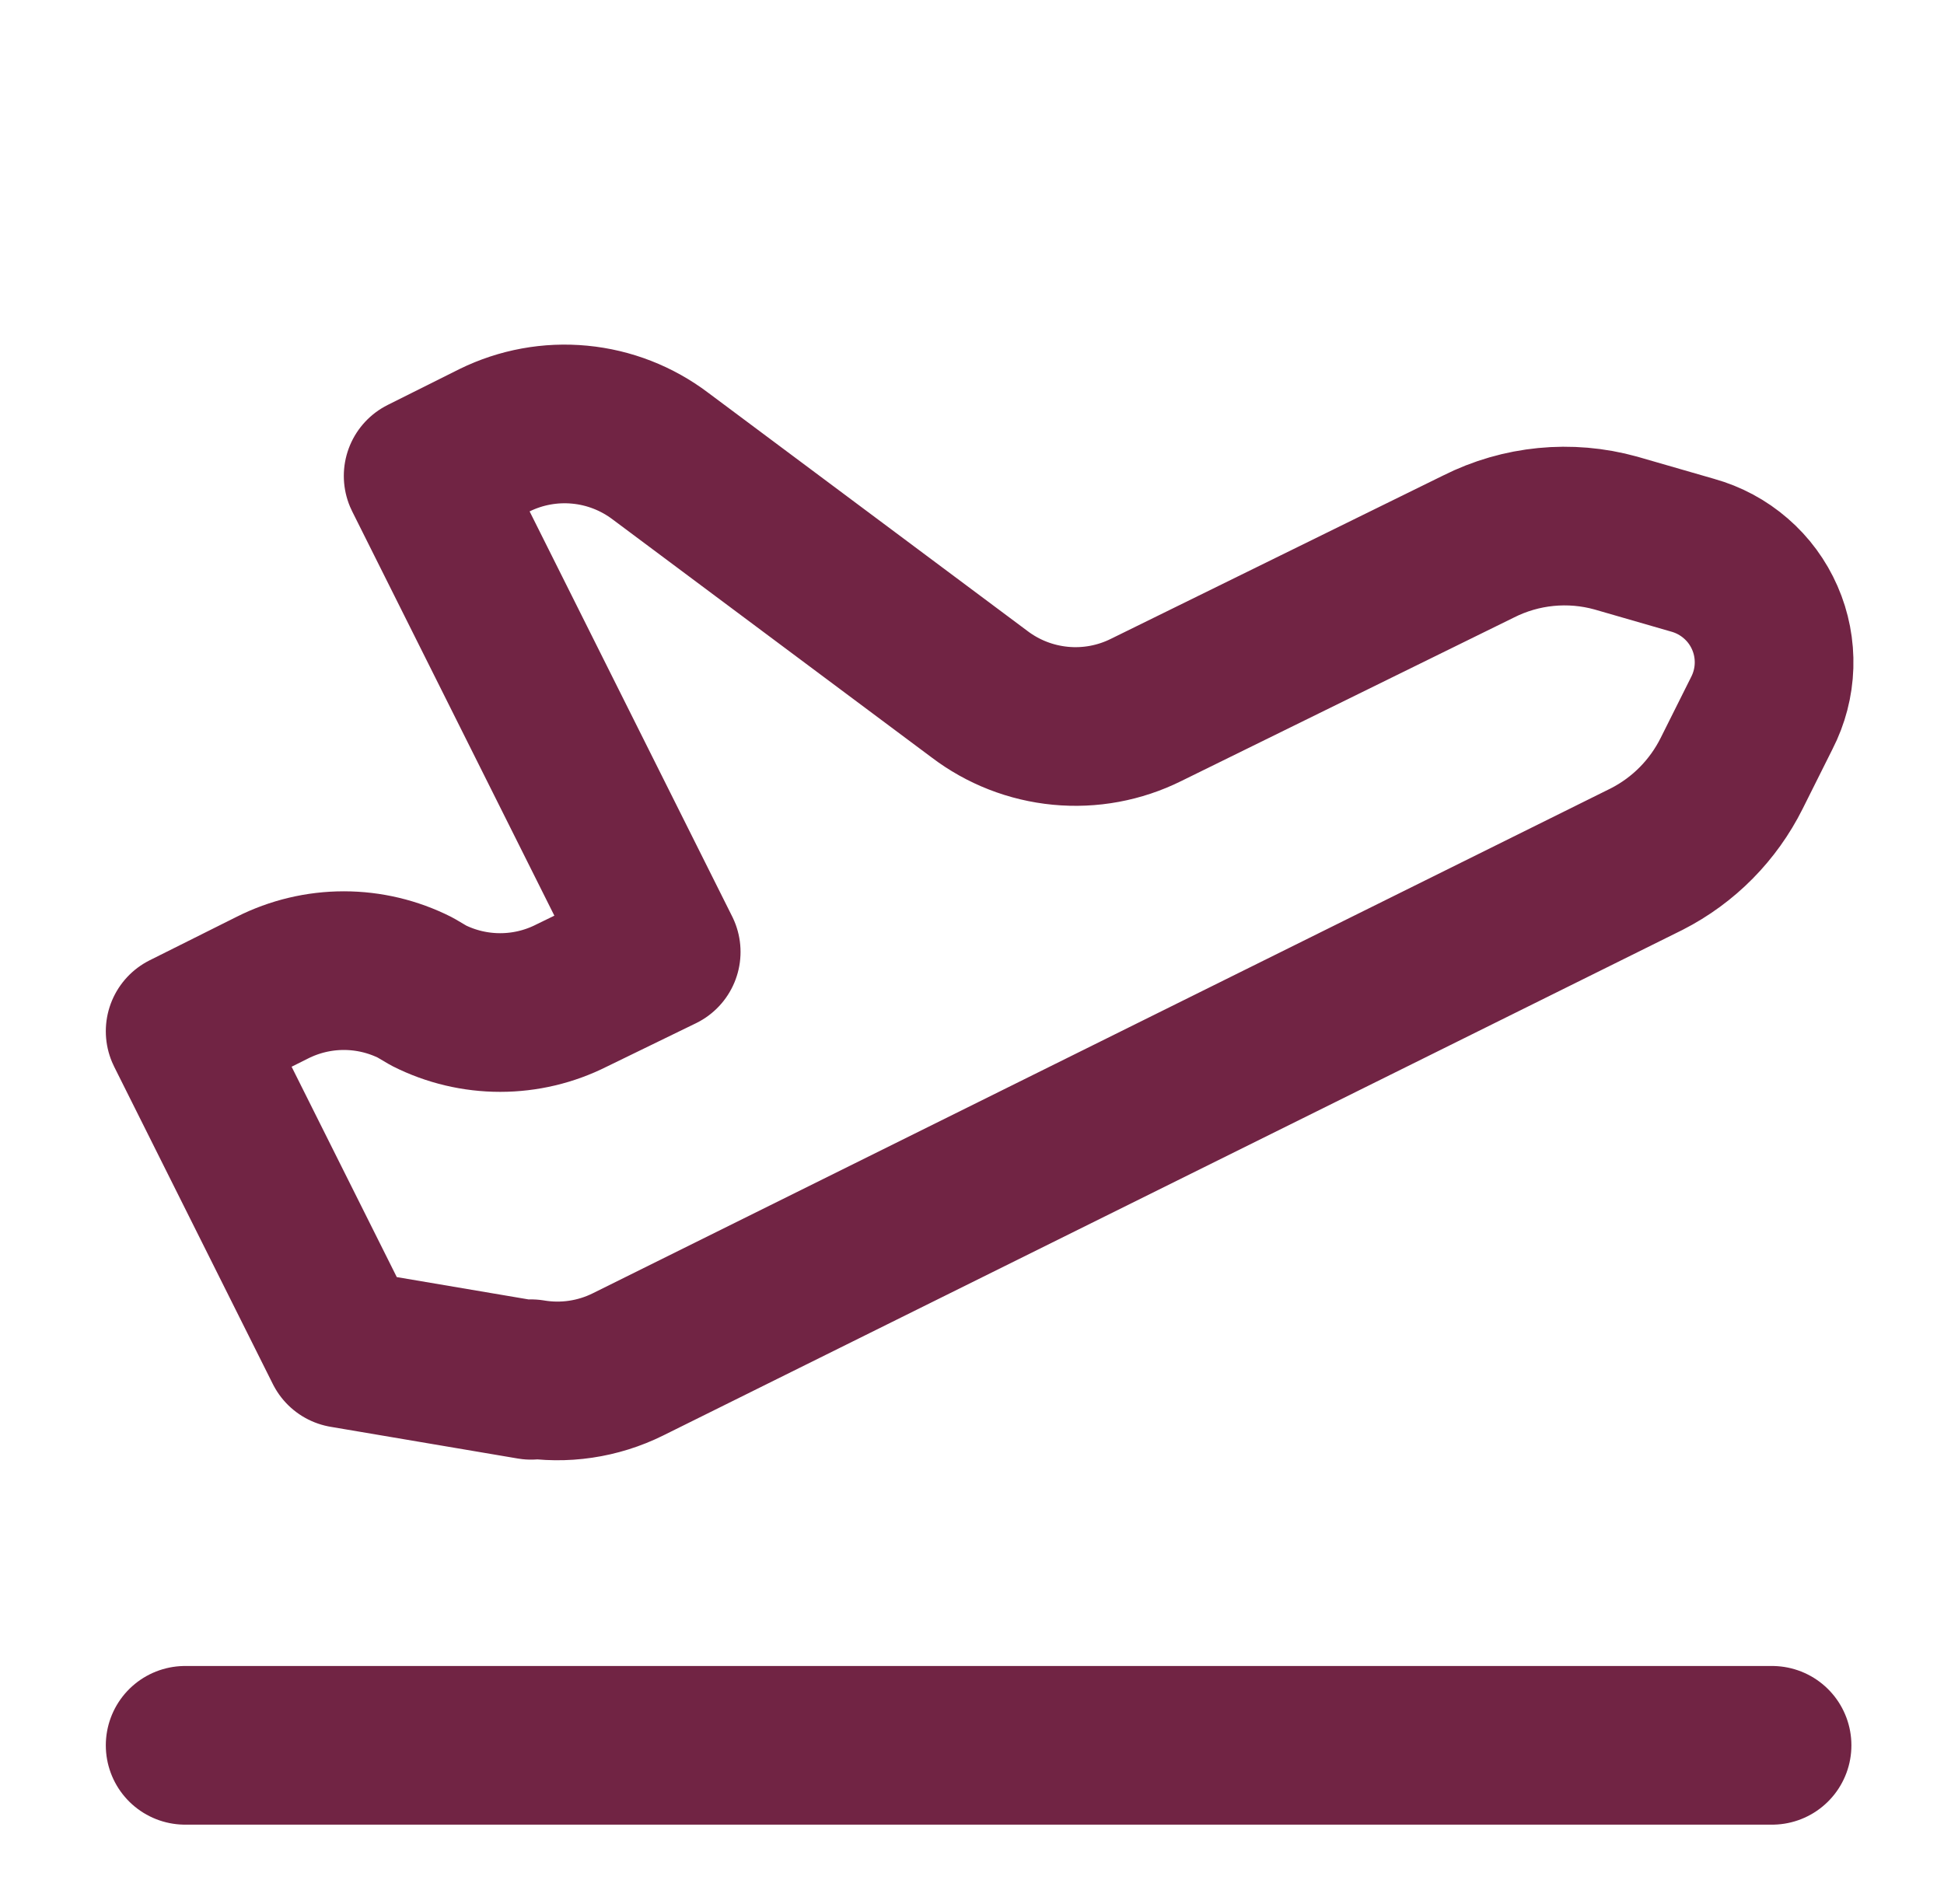 <?xml version="1.0" encoding="UTF-8"?> <svg xmlns="http://www.w3.org/2000/svg" width="49" height="48" viewBox="0 0 49 48" fill="none"><path d="M4.667 44H44.666" stroke="#712444" stroke-width="4" stroke-linecap="round" stroke-linejoin="round"></path><path d="M13.386 34.798L8.666 33.998L4.667 25.998L6.867 24.898C7.425 24.617 8.041 24.47 8.666 24.47C9.292 24.47 9.908 24.617 10.466 24.898L10.806 25.098C11.365 25.38 11.981 25.526 12.607 25.526C13.232 25.526 13.848 25.38 14.406 25.098L16.666 23.998L10.666 11.998L12.466 11.098C13.132 10.771 13.875 10.635 14.613 10.706C15.351 10.776 16.055 11.051 16.646 11.498L24.686 17.498C25.28 17.95 25.987 18.226 26.73 18.297C27.472 18.368 28.219 18.23 28.887 17.898L37.267 13.778C38.337 13.239 39.571 13.117 40.727 13.438L42.666 13.998C43.067 14.11 43.438 14.309 43.752 14.582C44.067 14.854 44.316 15.193 44.483 15.575C44.65 15.956 44.729 16.369 44.716 16.785C44.703 17.201 44.597 17.608 44.407 17.978L43.647 19.498C43.187 20.418 42.447 21.178 41.507 21.658L15.826 34.398C15.071 34.772 14.217 34.898 13.386 34.758V34.798Z" stroke="#712444" stroke-width="4" stroke-linecap="round" stroke-linejoin="round"></path></svg> 